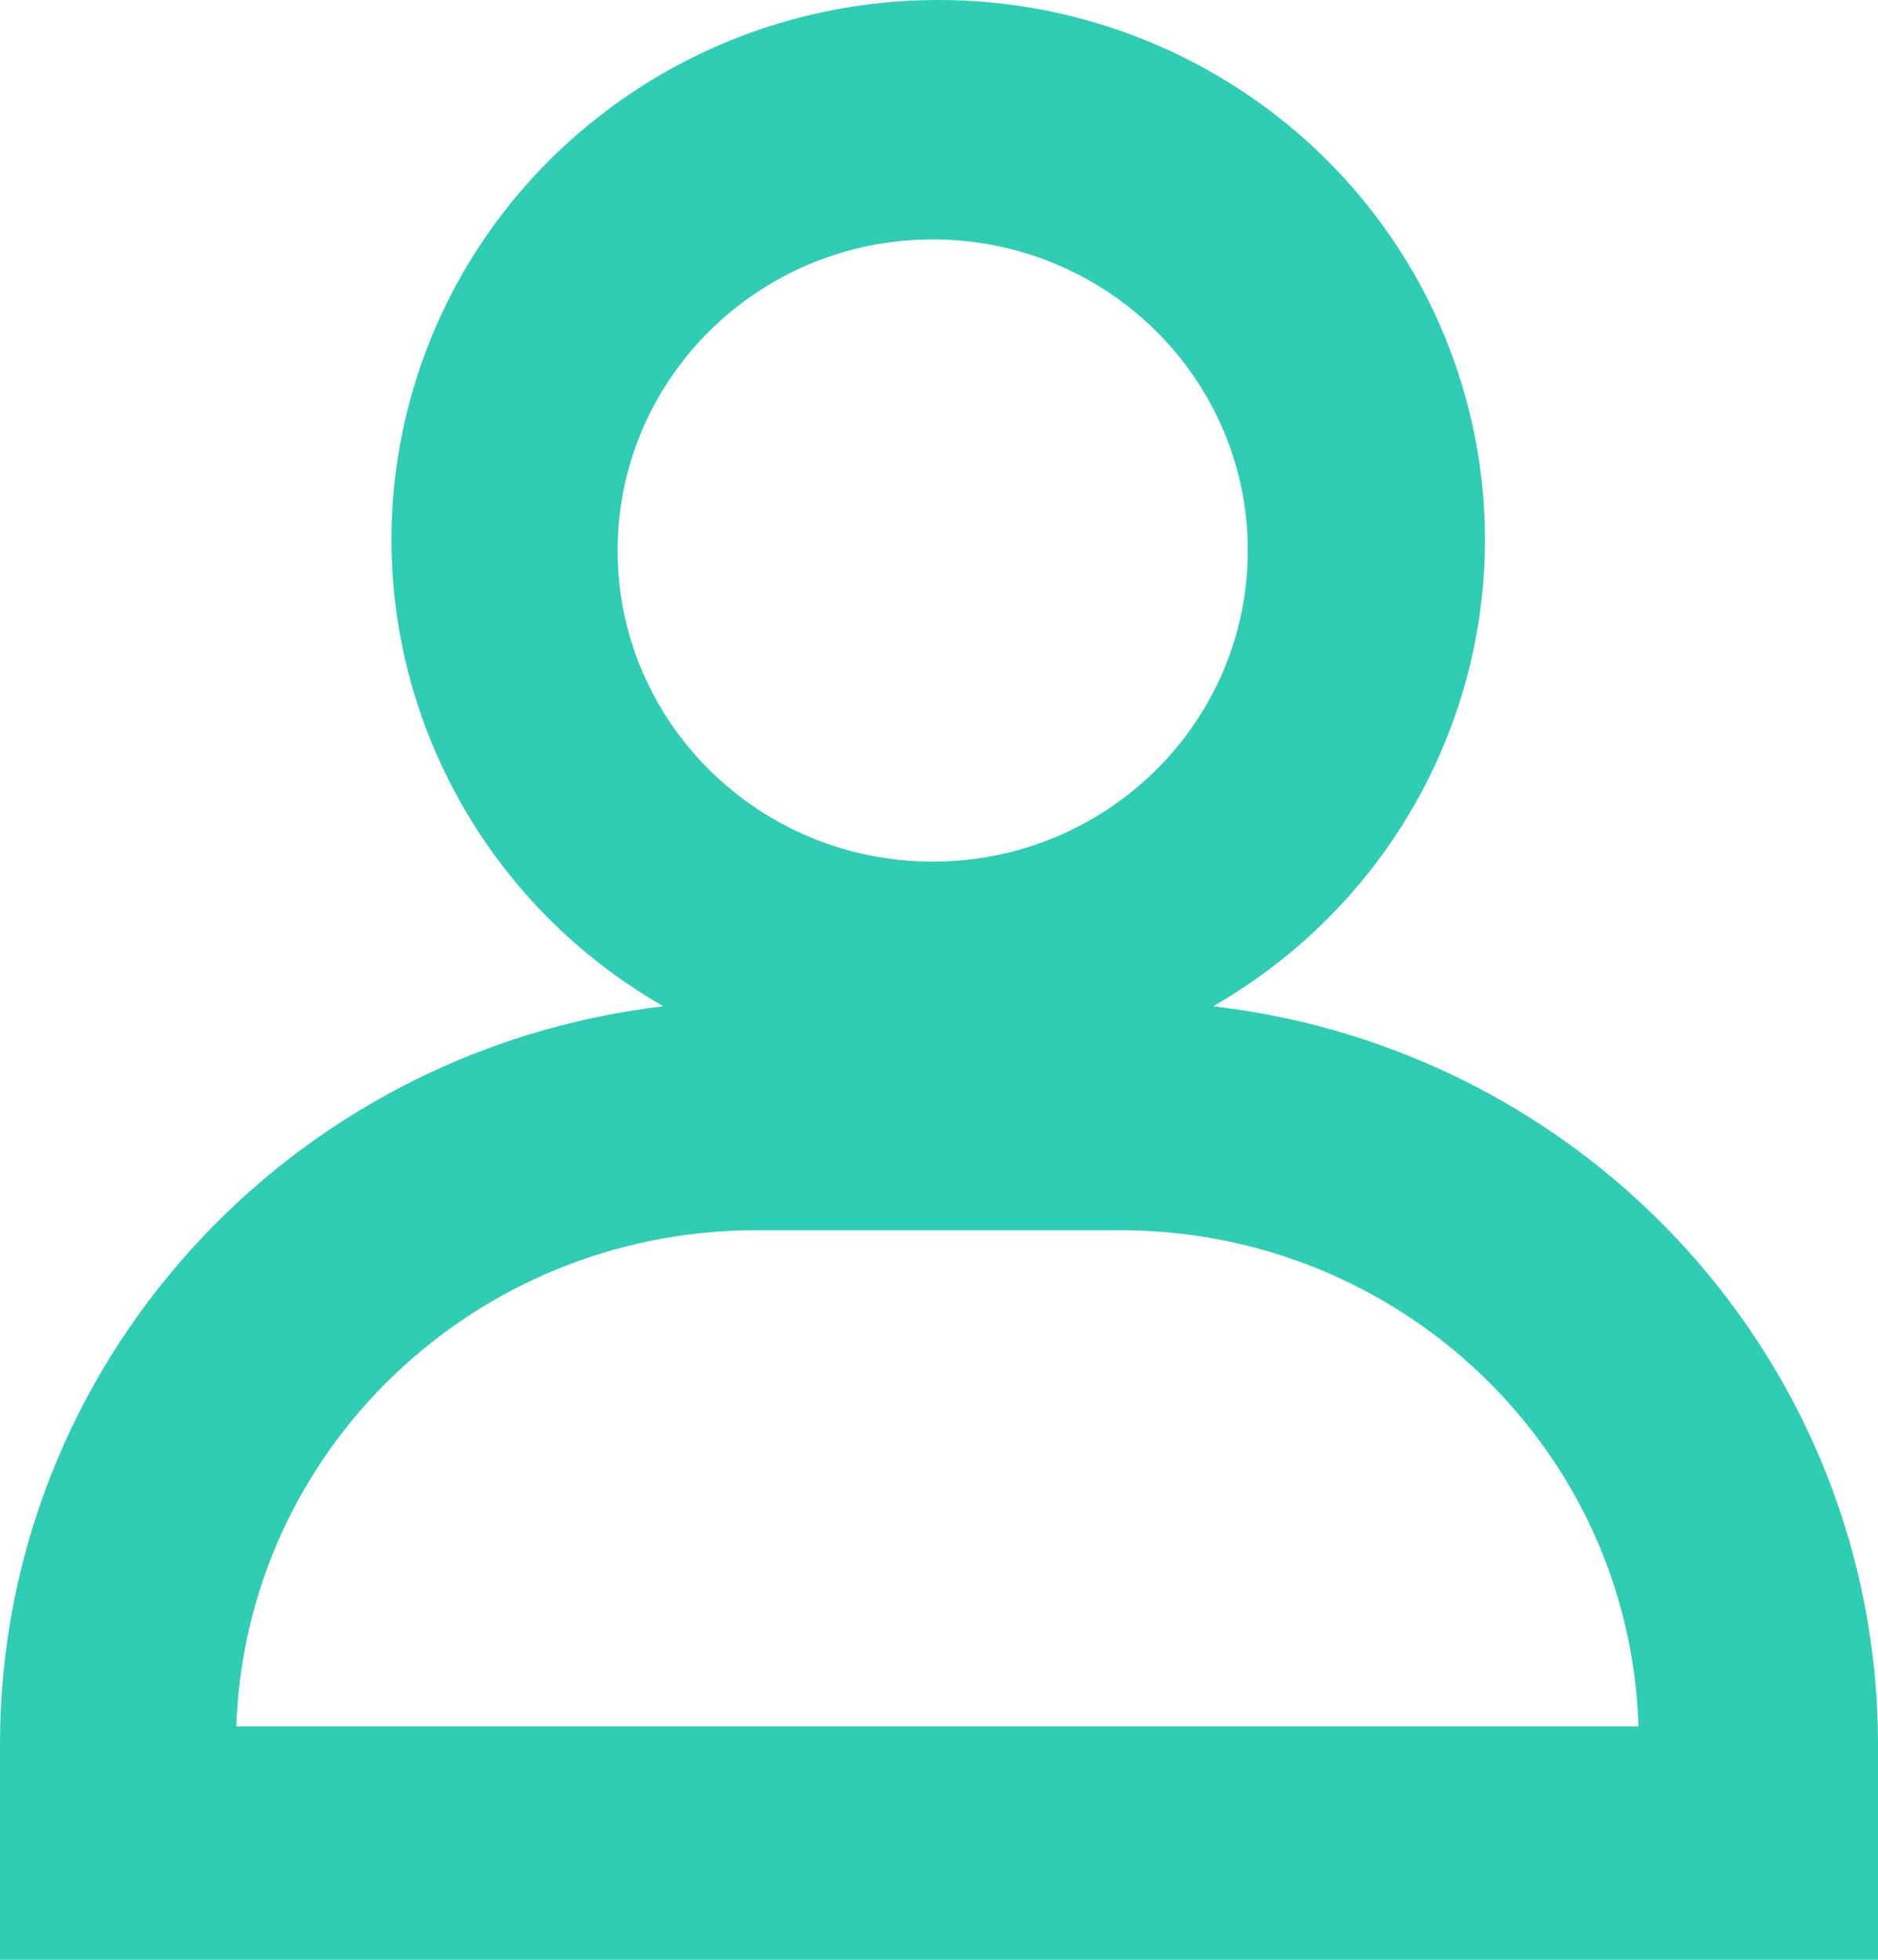 <svg xmlns="http://www.w3.org/2000/svg" width="23" height="24" viewBox="0 0 23 24"><path fill="#2ECDB4" d="M14.857,12.323 C17.473,10.821 18.743,7.773 17.955,4.888 C17.167,2.004 14.517,0 11.49,0 C8.464,0 5.814,2.004 5.026,4.888 C4.238,7.773 5.508,10.821 8.123,12.323 C3.5,12.871 0.015,16.736 0,21.333 L0,24 L23,24 L23,21.333 C22.983,16.73 19.489,12.862 14.857,12.323 Z M11.423,2.932 C13.554,2.932 15.282,4.638 15.282,6.742 C15.282,8.846 13.554,10.552 11.423,10.552 C9.292,10.552 7.564,8.846 7.564,6.742 C7.564,4.638 9.292,2.932 11.423,2.932 Z M2.894,21.143 C3.009,17.76 5.815,15.075 9.242,15.066 L13.719,15.066 C17.151,15.065 19.963,17.756 20.067,21.143 L2.894,21.143 Z"/></svg>